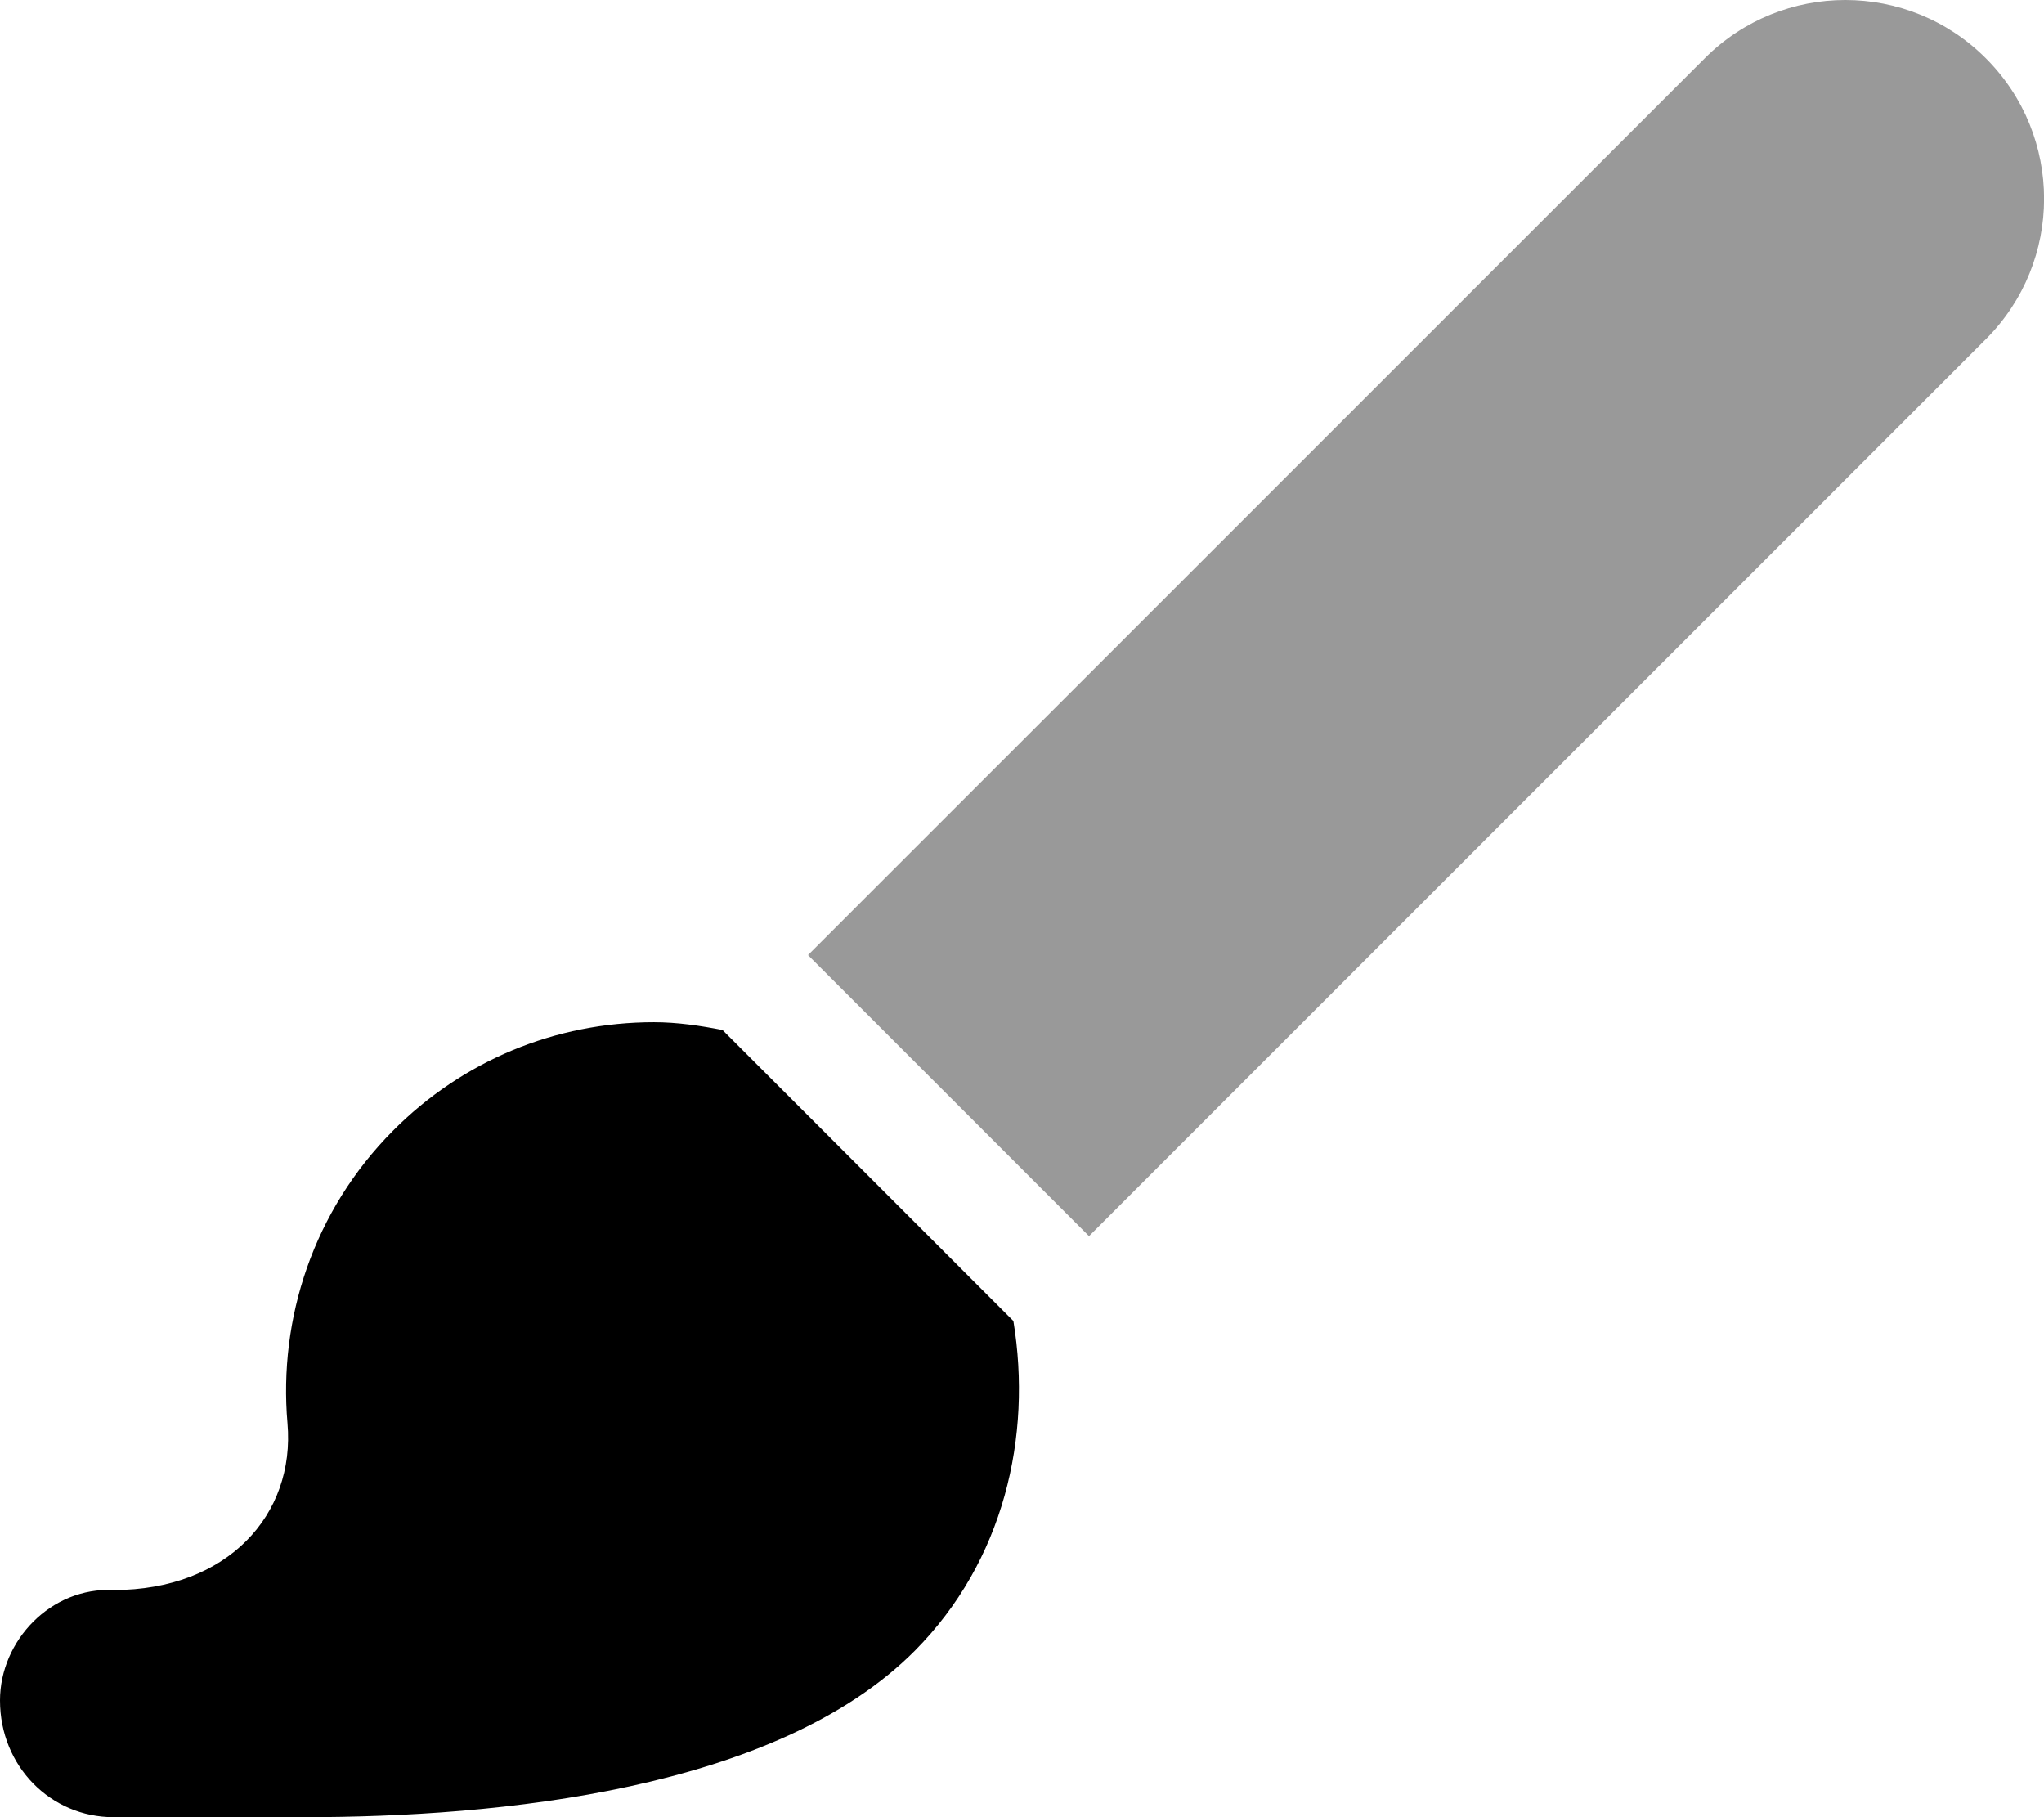 <svg xmlns="http://www.w3.org/2000/svg" viewBox="0 0 576 512"><!--! Font Awesome Pro 6.0.0-alpha3 by @fontawesome - https://fontawesome.com License - https://fontawesome.com/license (Commercial License) --><defs><style>.fa-secondary{opacity:.4}</style></defs><path class="fa-primary" d="M203.6 290.2c-6.316-1.223-12.72-2.187-19.3-2.195c-.031 0 0 0 0 0c-27.81 0-53.99 10.87-73.58 30.61c-22.38 22.51-32.28 52.9-29.71 82.39c2.25 25.83-16.97 47-48.97 47C14.33 447.1 0 462.3 0 479.1C0 497.7 14.33 512 32 512h53.72c54.53 0 133-7.57 172.1-46.92c25.04-25.23 33.1-60.27 27.75-92.89L203.6 290.2z"/><path class="fa-secondary" d="M559.6 16.41c-21.88-21.88-57.31-21.88-79.19 0L227.7 269.1l79.19 79.19l252.7-252.7C581.5 73.72 581.5 38.28 559.6 16.41z"/></svg>